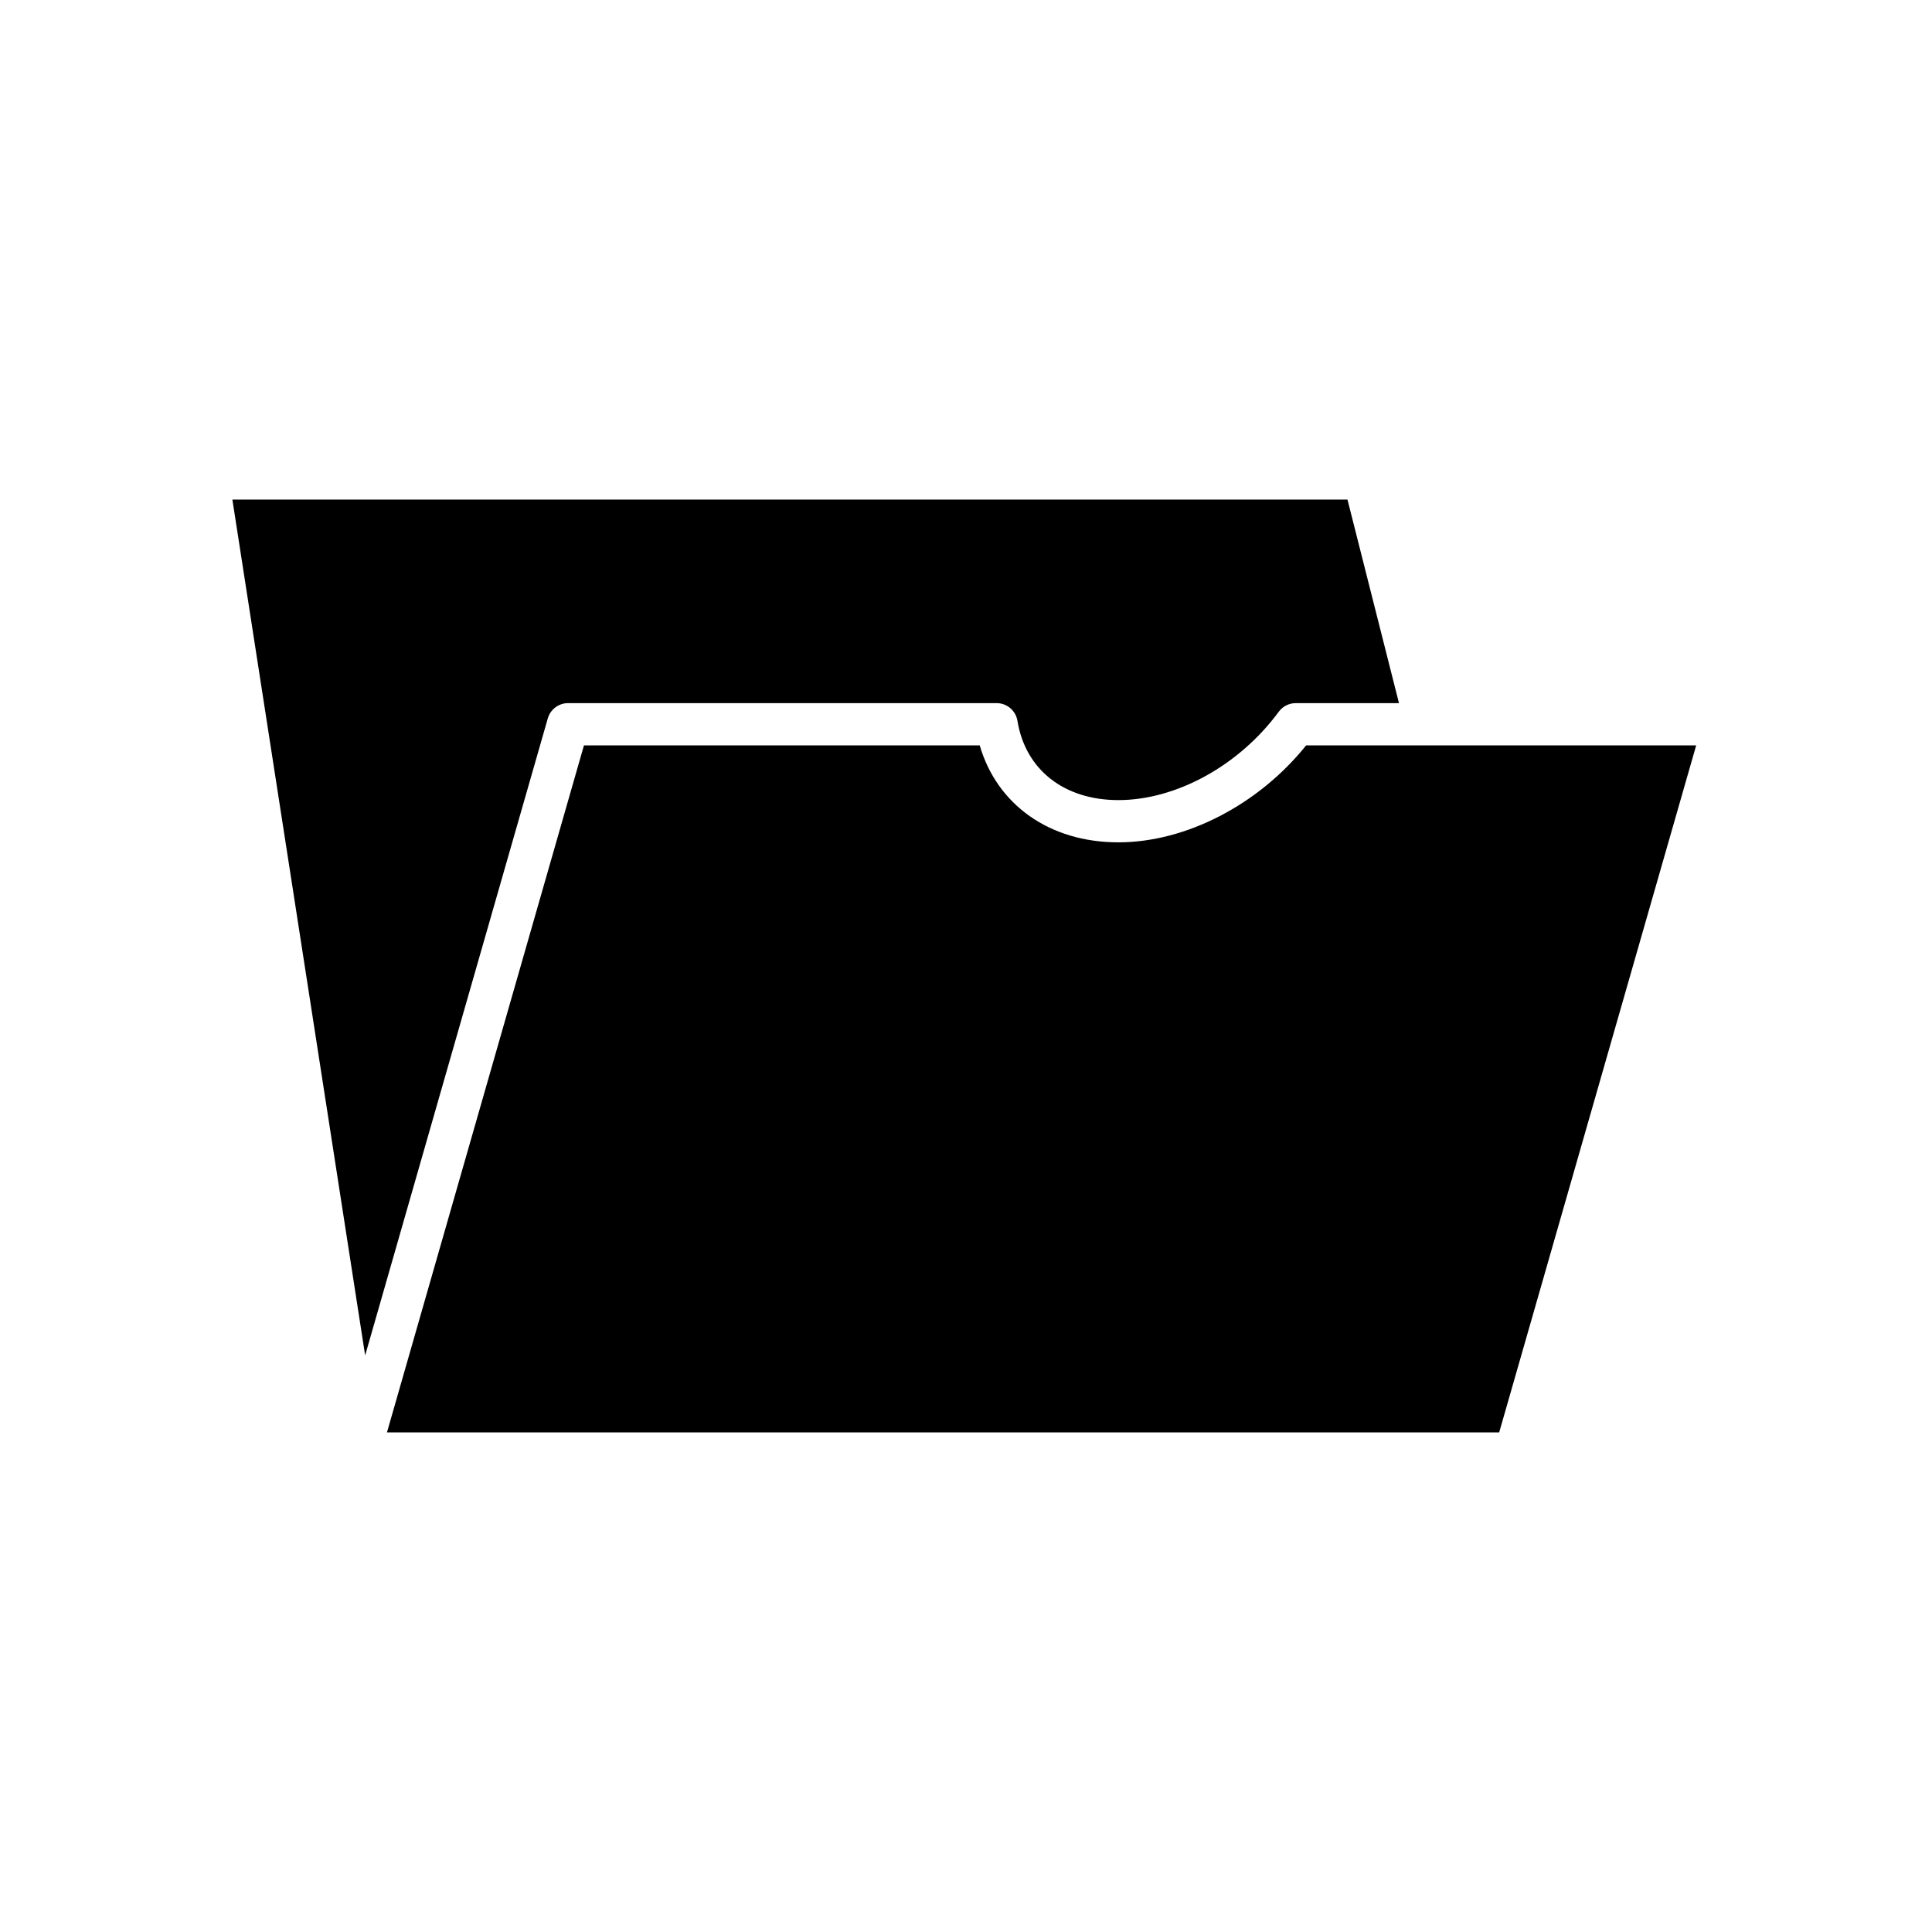 <?xml version="1.0" encoding="UTF-8"?>
<!-- Uploaded to: ICON Repo, www.svgrepo.com, Generator: ICON Repo Mixer Tools -->
<svg fill="#000000" width="800px" height="800px" version="1.1" viewBox="144 144 512 512" xmlns="http://www.w3.org/2000/svg">
 <g>
  <path d="m490.14 341.53c-12.586 15.695-31.828 25.699-49.762 25.699-18.215 0-32.16-9.934-36.742-25.699h-104.88l-52.207 182.07h294.75l52.207-182.07z"/>
  <path d="m289.17 334.39c0.688-2.398 2.879-4.055 5.379-4.055h113.56c2.746 0 5.086 1.988 5.527 4.703 2.106 12.949 12.355 20.996 26.75 20.996 15.352 0 32.035-9.191 42.496-23.418 1.055-1.434 2.727-2.281 4.508-2.281h27.352l-13.648-53.941h-295.51l35.184 226.8z"/>
 </g>
</svg>